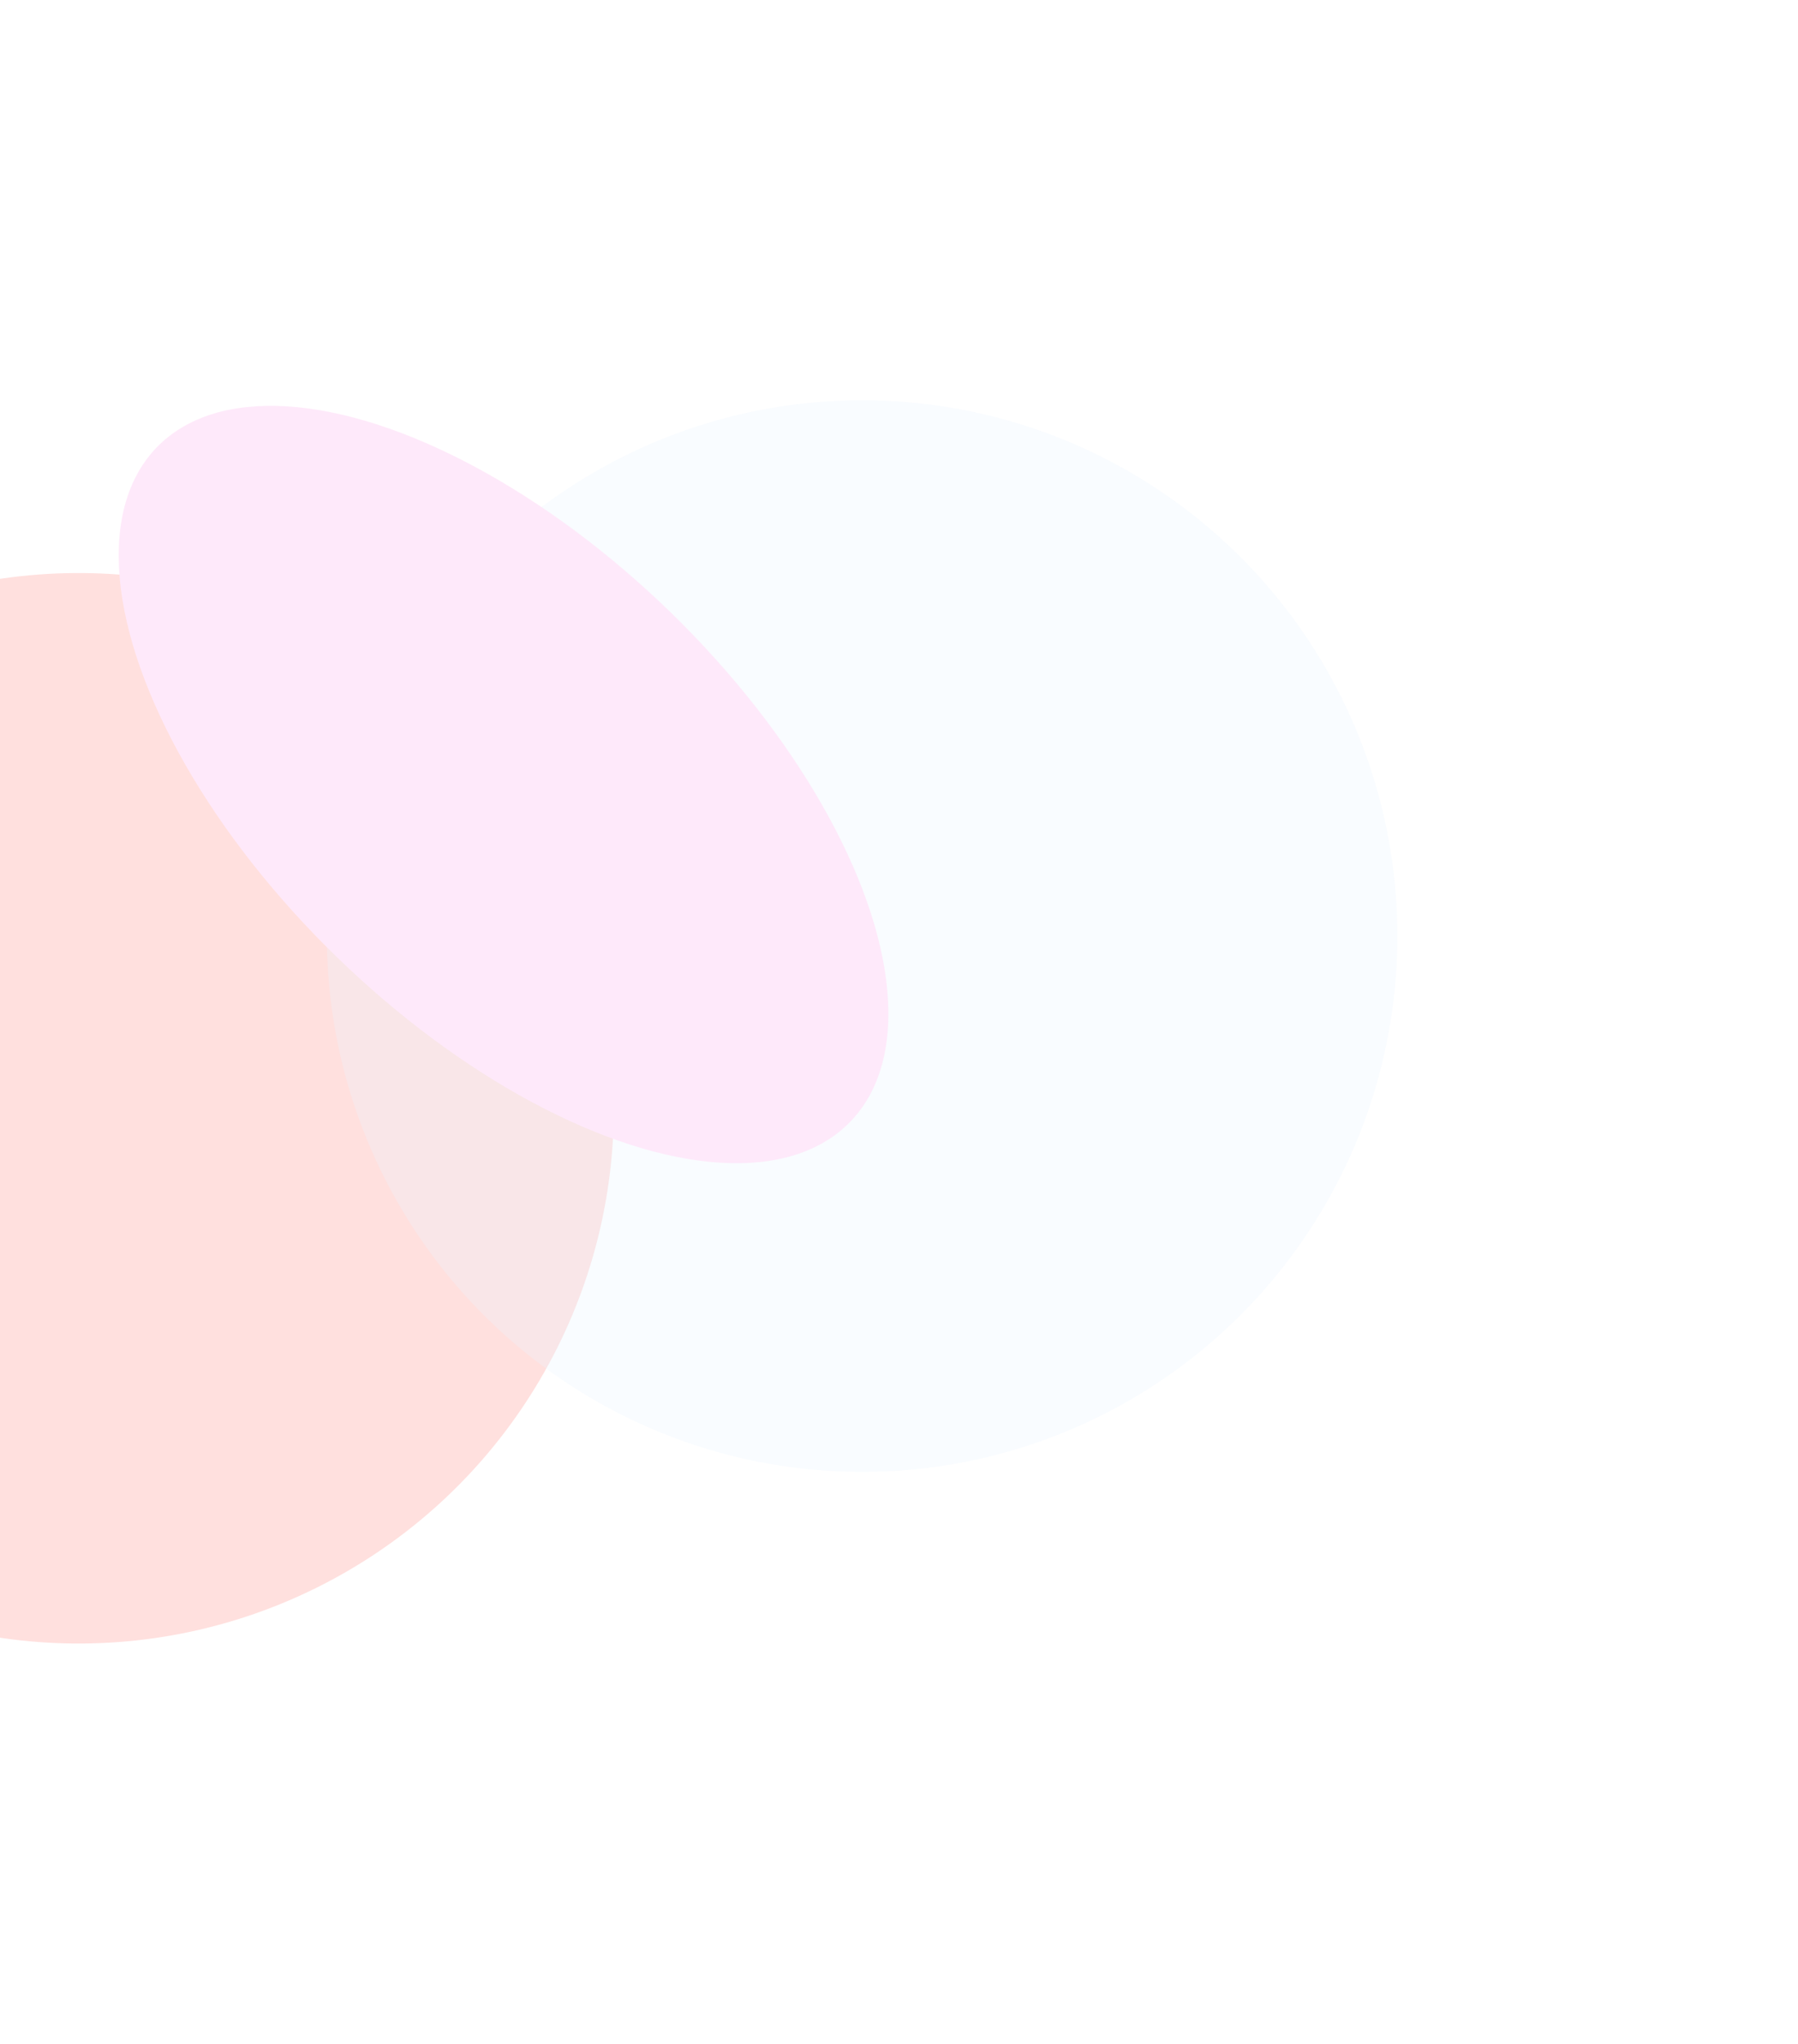 <svg width="899" height="1022" viewBox="0 0 899 1022" fill="none" xmlns="http://www.w3.org/2000/svg">
<g opacity="0.2" filter="url(#filter0_f_3627_1678)">
<g filter="url(#filter1_f_3627_1678)">
<circle cx="39.298" cy="554.136" r="267.619" transform="rotate(91.448 39.298 554.136)" fill="#FF645C"/>
</g>
<g filter="url(#filter2_f_3627_1678)">
<ellipse cx="431.066" cy="468.033" rx="267.898" ry="267.619" transform="rotate(91.448 431.066 468.033)" fill="#93C6FC" fill-opacity="0.3"/>
</g>
<g filter="url(#filter3_f_3627_1678)">
<ellipse cx="251.771" cy="392.257" rx="119.96" ry="241.839" transform="rotate(134.236 251.771 392.257)" fill="#FC93E5"/>
</g>
</g>
<defs>
<filter id="filter0_f_3627_1678" x="-428.323" y="0.134" width="1327.01" height="1021.62" filterUnits="userSpaceOnUse" color-interpolation-filters="sRGB">
<feFlood flood-opacity="0" result="BackgroundImageFix"/>
<feBlend mode="normal" in="SourceGraphic" in2="BackgroundImageFix" result="shape"/>
<feGaussianBlur stdDeviation="100" result="effect1_foregroundBlur_3627_1678"/>
</filter>
<filter id="filter1_f_3627_1678" x="-428.323" y="86.515" width="935.242" height="935.242" filterUnits="userSpaceOnUse" color-interpolation-filters="sRGB">
<feFlood flood-opacity="0" result="BackgroundImageFix"/>
<feBlend mode="normal" in="SourceGraphic" in2="BackgroundImageFix" result="shape"/>
<feGaussianBlur stdDeviation="100" result="effect1_foregroundBlur_3627_1678"/>
</filter>
<filter id="filter2_f_3627_1678" x="-36.556" y="0.134" width="935.242" height="935.798" filterUnits="userSpaceOnUse" color-interpolation-filters="sRGB">
<feFlood flood-opacity="0" result="BackgroundImageFix"/>
<feBlend mode="normal" in="SourceGraphic" in2="BackgroundImageFix" result="shape"/>
<feGaussianBlur stdDeviation="100" result="effect1_foregroundBlur_3627_1678"/>
</filter>
<filter id="filter3_f_3627_1678" x="-108.794" y="34.775" width="721.131" height="714.966" filterUnits="userSpaceOnUse" color-interpolation-filters="sRGB">
<feFlood flood-opacity="0" result="BackgroundImageFix"/>
<feBlend mode="normal" in="SourceGraphic" in2="BackgroundImageFix" result="shape"/>
<feGaussianBlur stdDeviation="84.05" result="effect1_foregroundBlur_3627_1678"/>
</filter>
</defs>
</svg>
